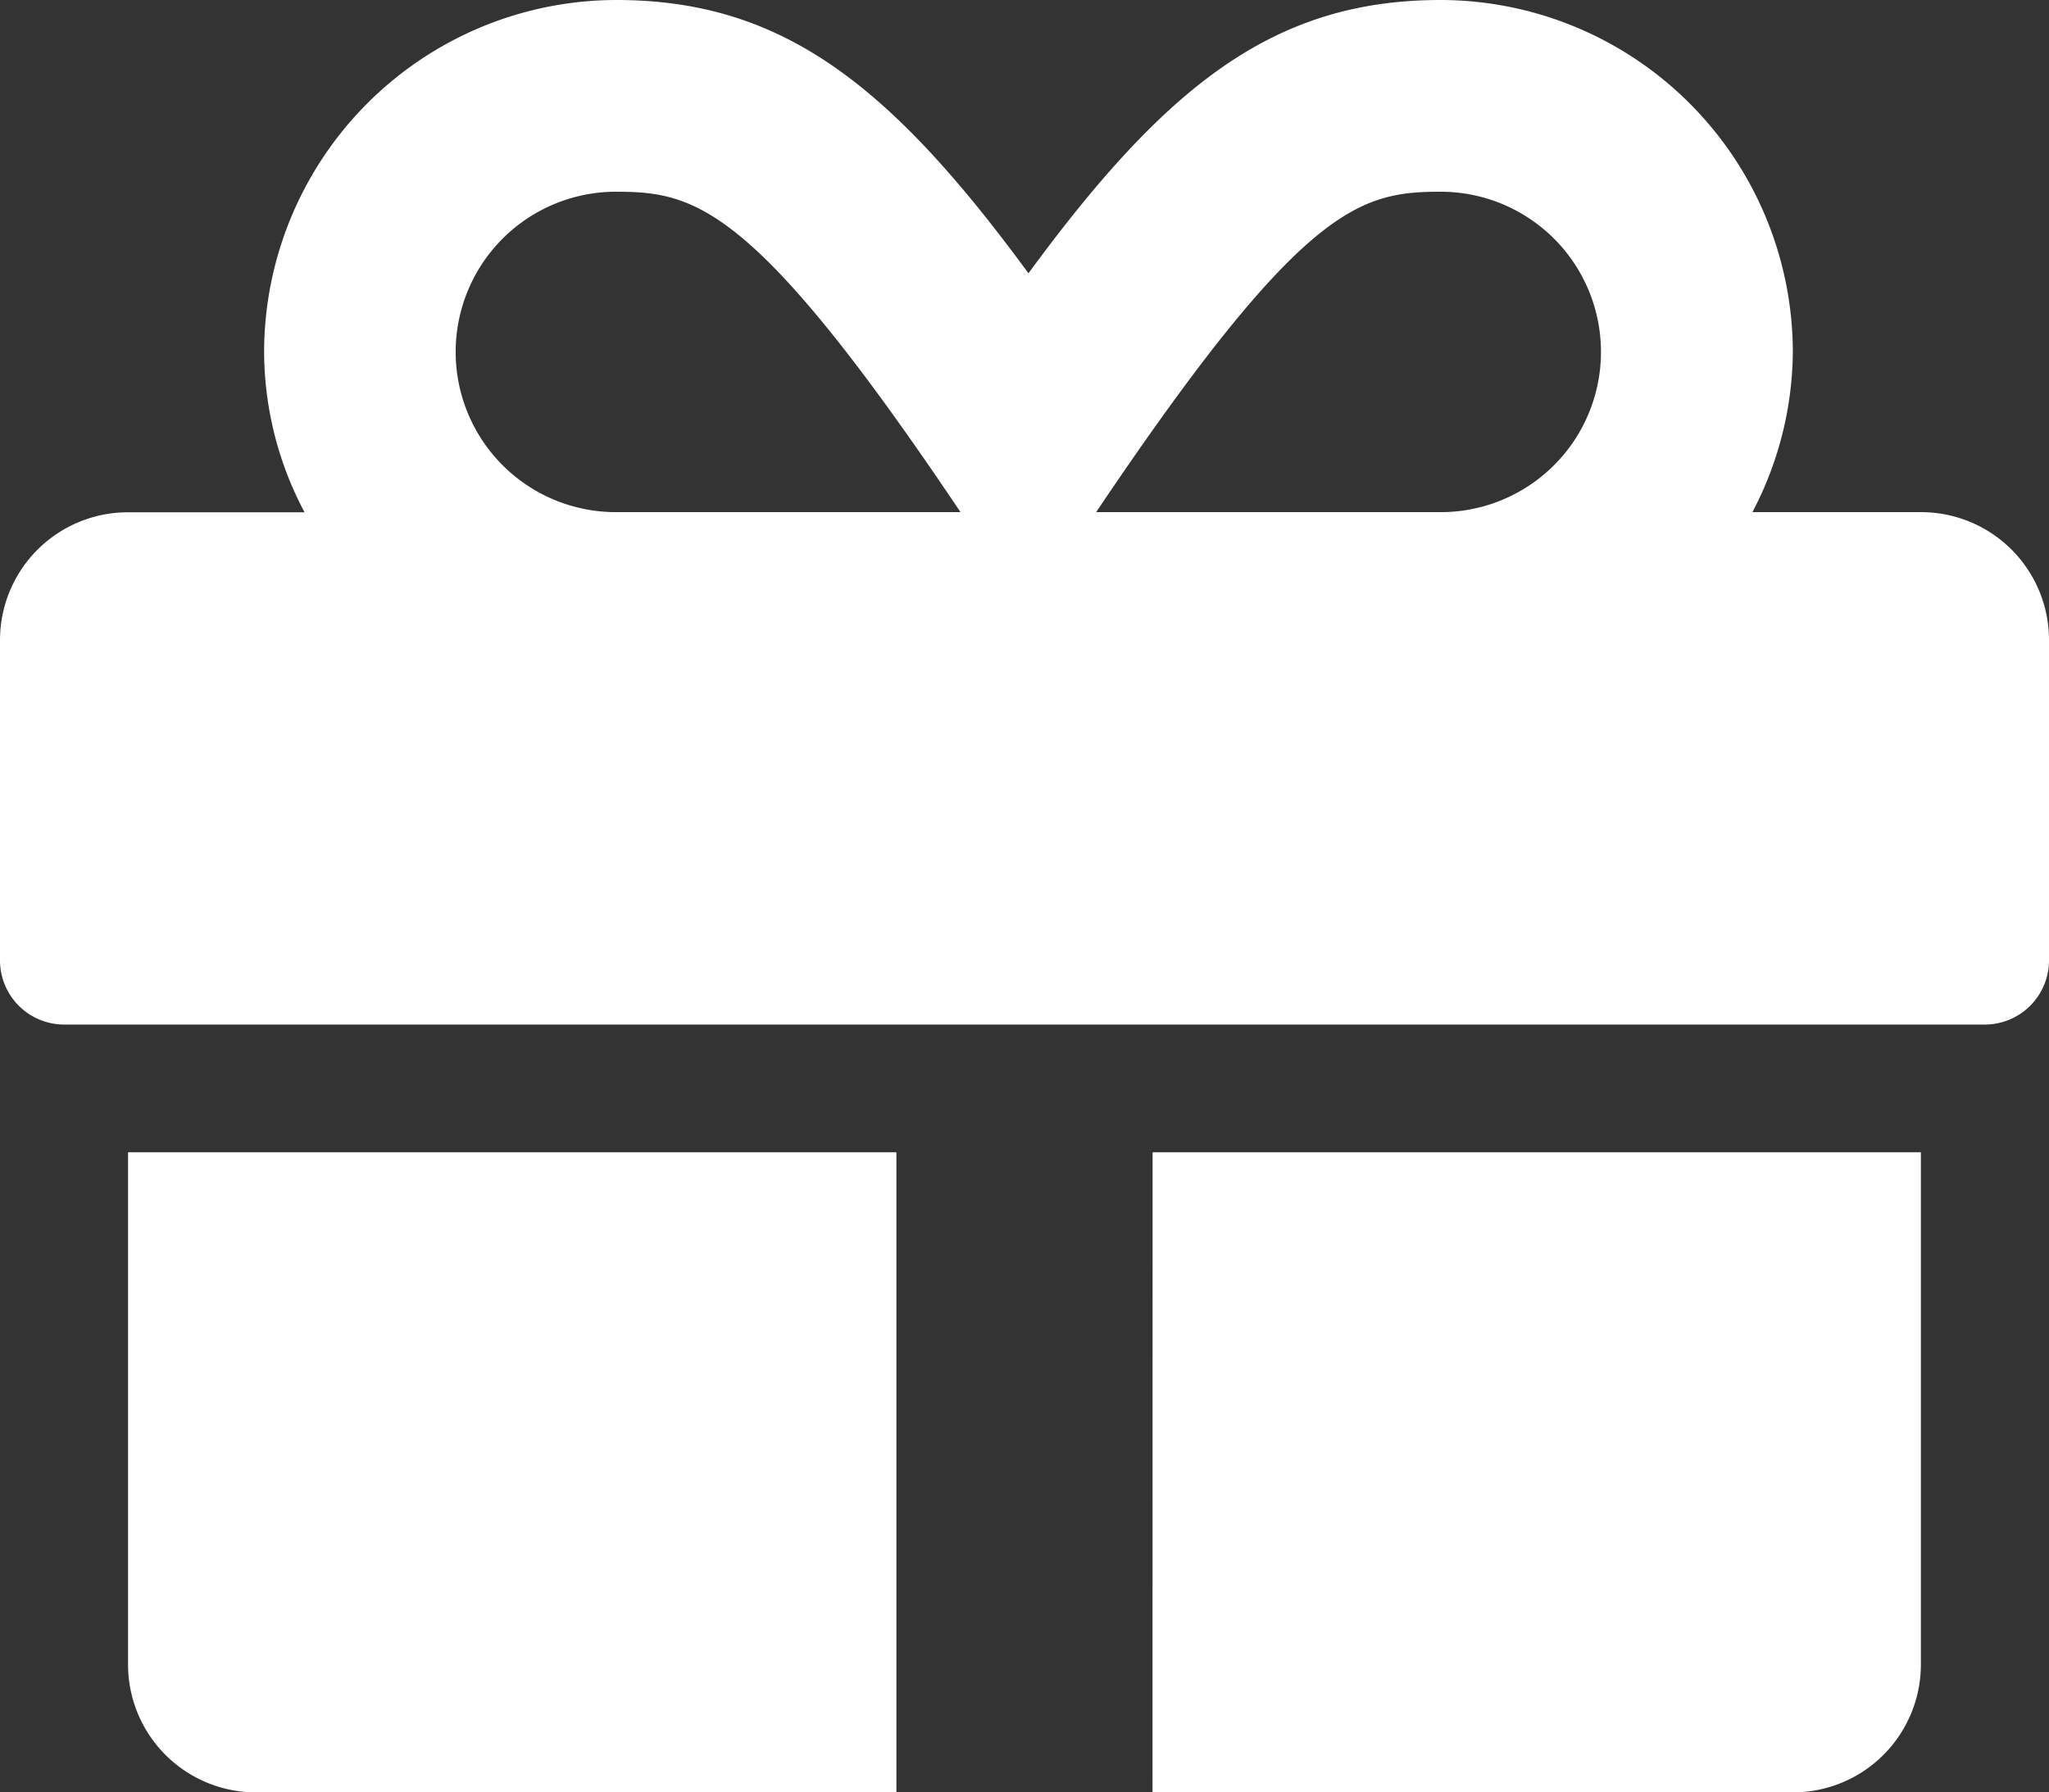 <svg xmlns="http://www.w3.org/2000/svg" width="28.131" height="24.614" viewBox="0 0 28.131 24.614">
  <rect x="0" y="0" width="28.131" height="24.614" fill="#333333" stroke="none"/>
  <path id="gift-solid" d="M1.758,54.856a1.756,1.756,0,0,0,1.758,1.758h8.791V47.824H1.758Zm14.065,1.758h8.791a1.756,1.756,0,0,0,1.758-1.758V47.824H15.824ZM26.373,39.033H24.059a4.791,4.791,0,0,0,.555-2.2A4.842,4.842,0,0,0,19.779,32c-2.286,0-3.764,1.17-5.659,3.753C12.225,33.17,10.747,32,8.461,32a4.842,4.842,0,0,0-4.835,4.835,4.723,4.723,0,0,0,.555,2.2H1.758A1.756,1.756,0,0,0,0,40.791v4.4a.882.882,0,0,0,.879.879H27.252a.882.882,0,0,0,.879-.879v-4.4A1.756,1.756,0,0,0,26.373,39.033Zm-17.917,0a2.2,2.2,0,1,1,0-4.4c1.093,0,1.9.181,4.731,4.4Zm11.324,0H15.049c2.824-4.2,3.61-4.4,4.731-4.4a2.2,2.2,0,0,1,0,4.4Z" transform="translate(0 -32)" fill="#fff"/>
</svg>
